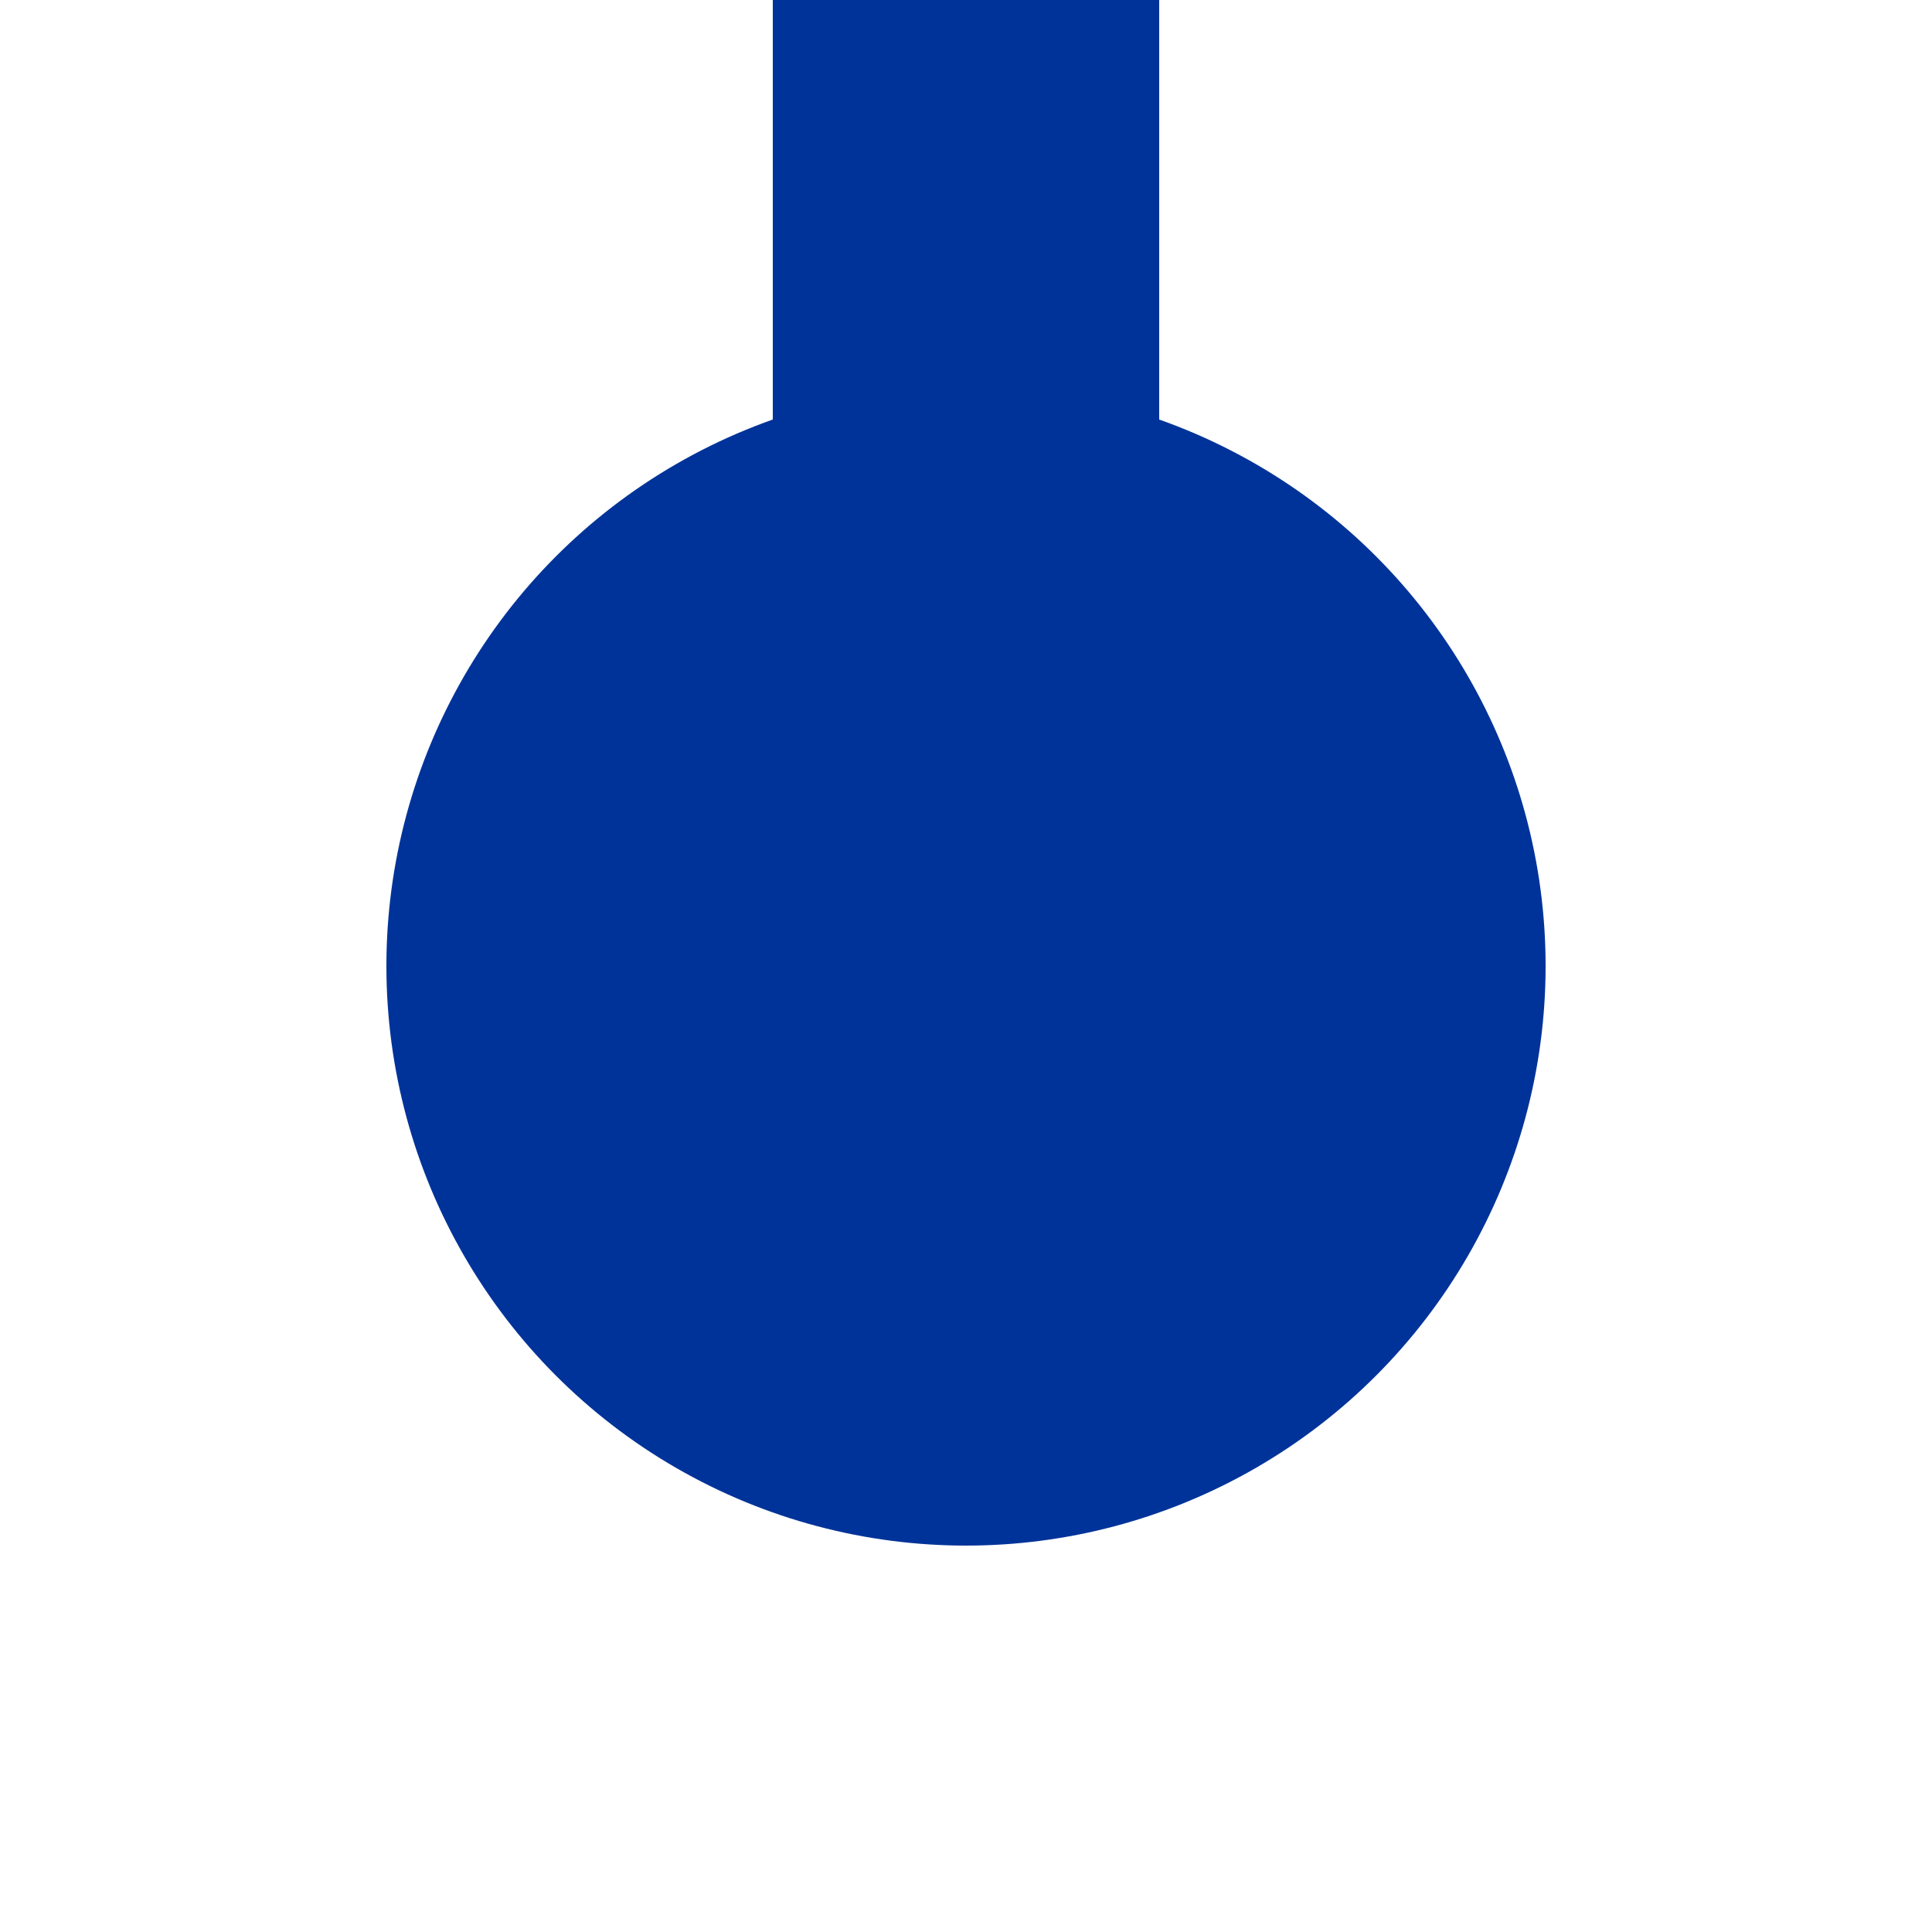 <?xml version="1.0" encoding="UTF-8"?>
<svg xmlns="http://www.w3.org/2000/svg" width="500" height="500">
 <title>uKBHFe</title>
 <path stroke="#003399" d="M 250,250 V 0" stroke-width="100"/>
 <circle fill="#003399" cx="250" cy="250" r="150"/>
</svg>